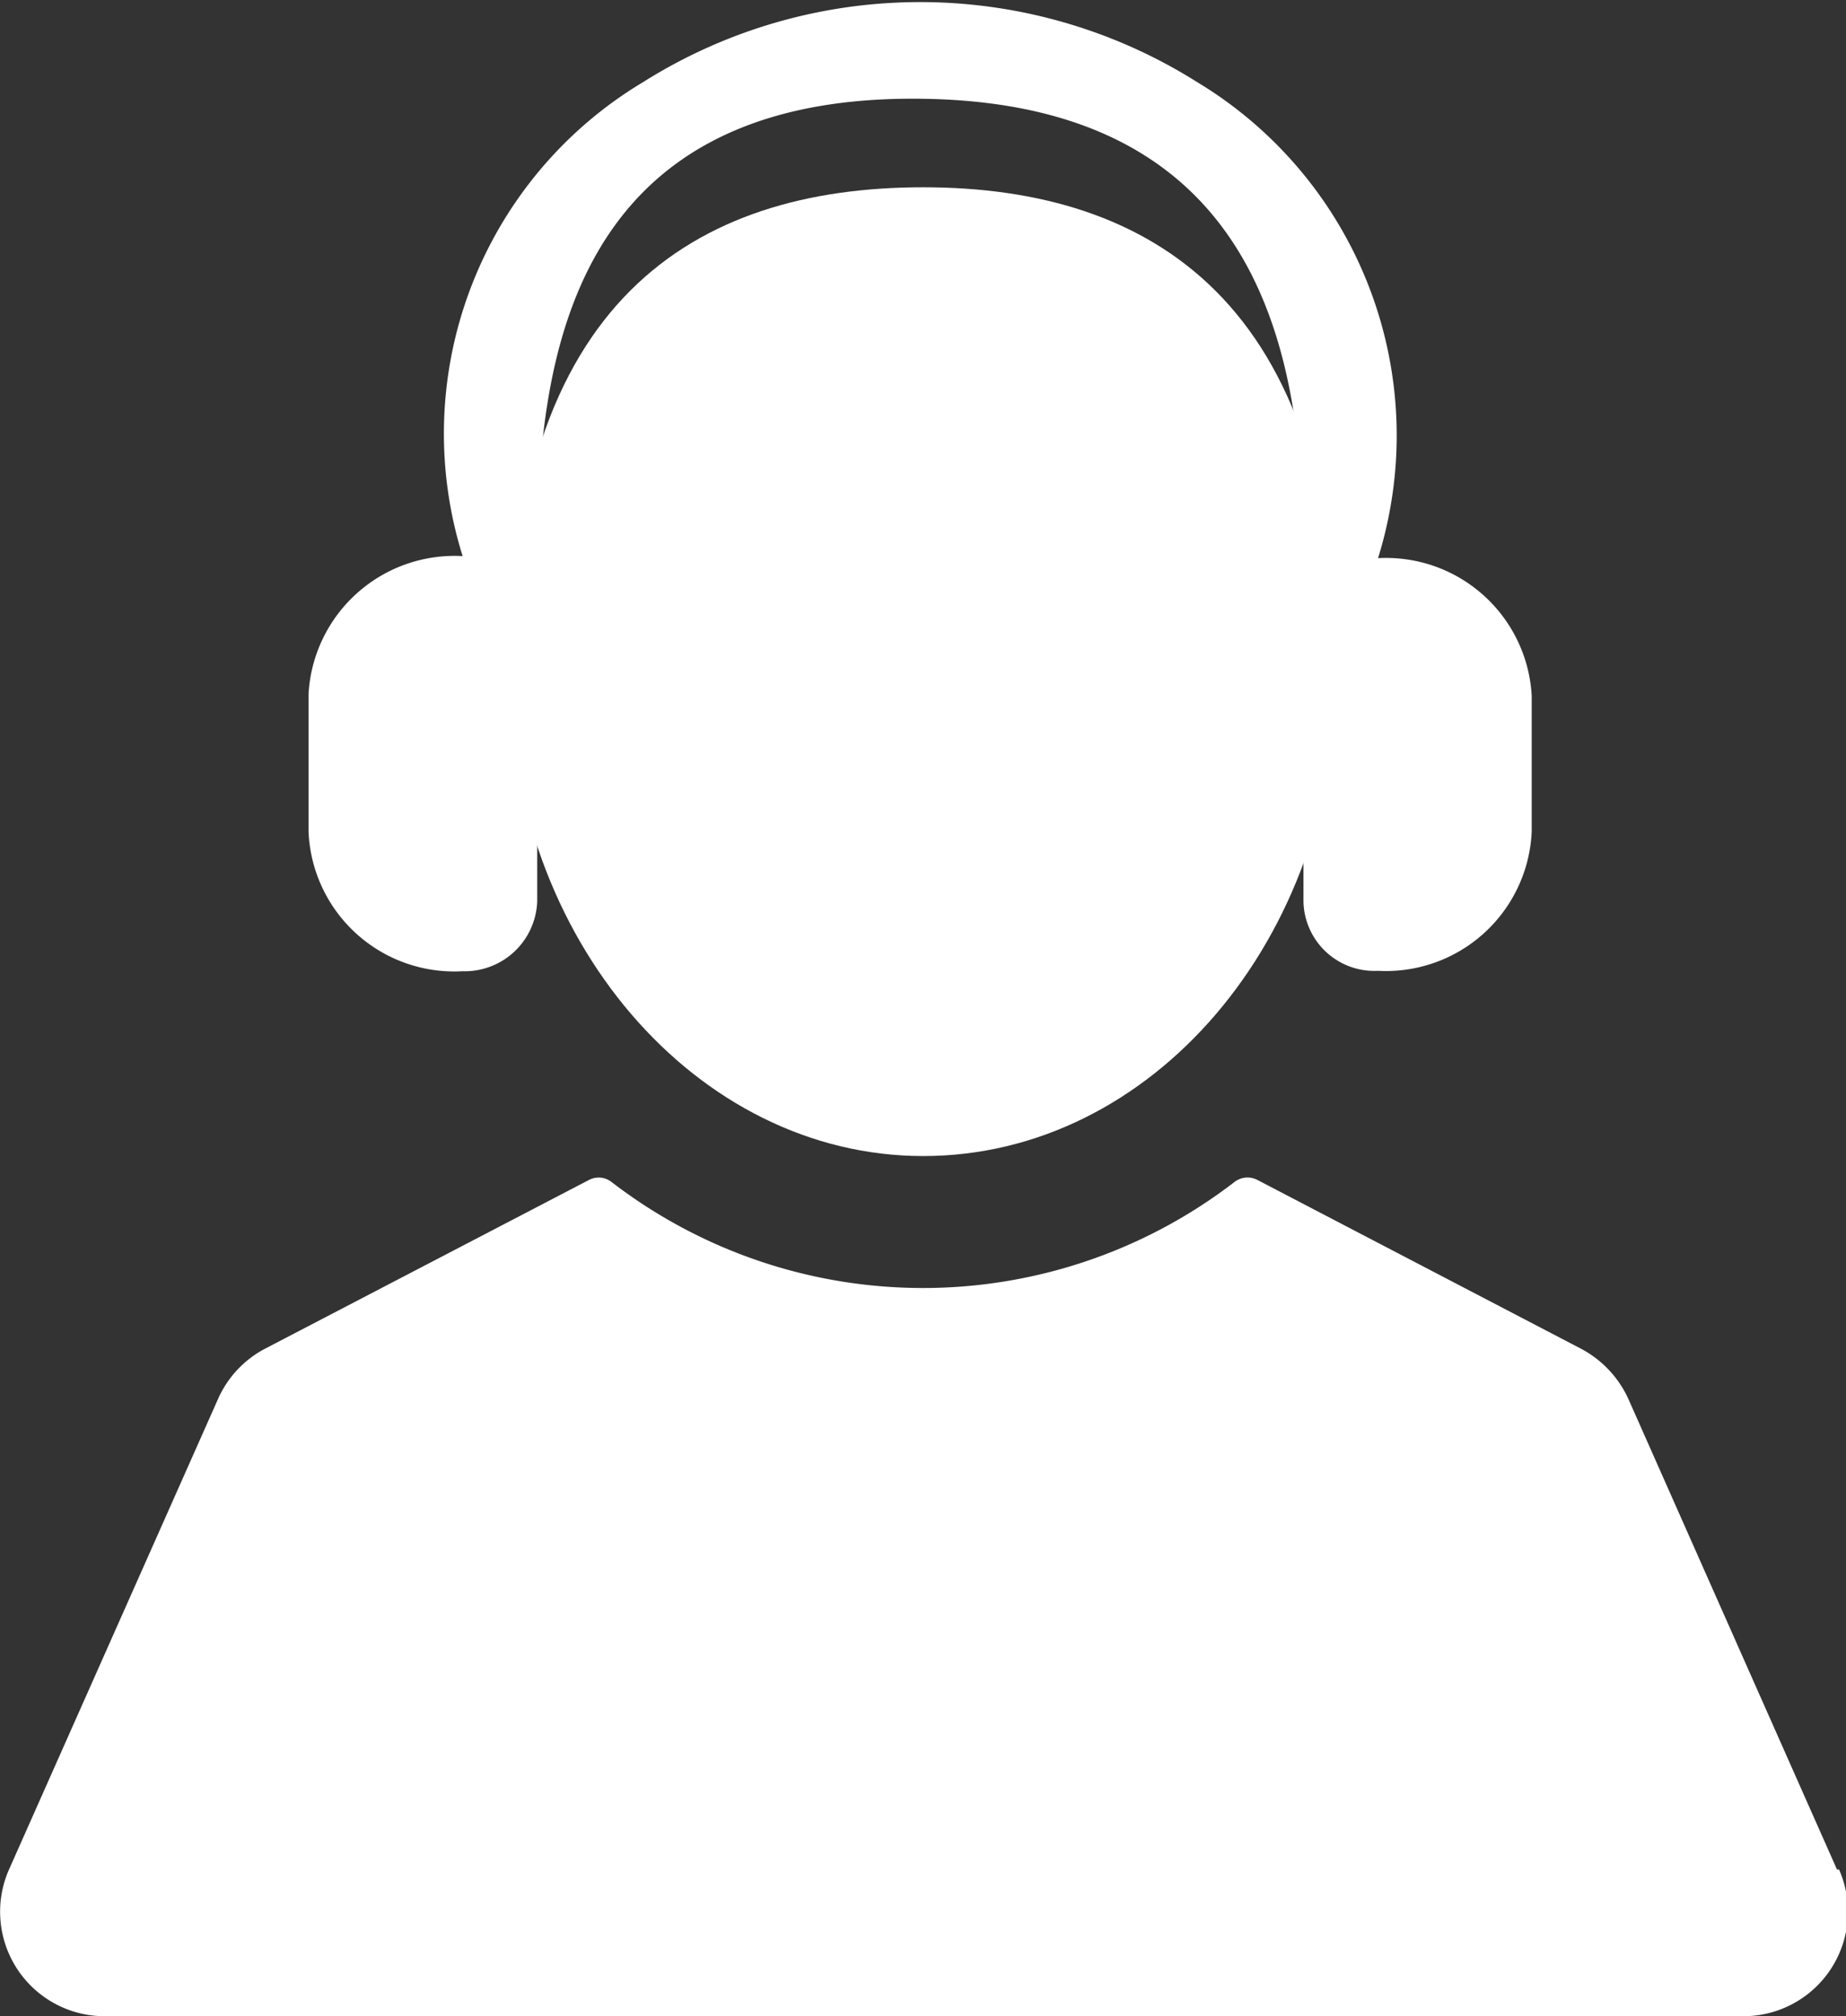<svg xmlns="http://www.w3.org/2000/svg" width="45.05" height="49.2" viewBox="0 0 45.05 49.2">
  <rect x="0" y="0" width="45.05" height="49.2" fill="#333333" stroke="none"/>
  <g>
    <path d="M37.38,16.93v3.36a3.56,3.56,0,0,1-3.75,3.4A1.73,1.73,0,0,1,31.81,22V13.57c0-4.71-.91-11.06-9.33-11.16-8.61-.11-9.37,6.45-9.37,11.16V22a1.77,1.77,0,0,1-1.82,1.7,3.56,3.56,0,0,1-3.76-3.4V16.93a3.57,3.57,0,0,1,3.76-3.36A10,10,0,0,1,15.7,2,12.68,12.68,0,0,1,29.21,2a10.07,10.07,0,0,1,4.42,11.62,3.56,3.56,0,0,1,3.75,3.36Z" style="fill: #fff;fill-rule: evenodd"/>
    <g>
      <path d="M22.53,28.21c5.58,0,10.1-5.29,10.1-11.82,0-9-4.52-11.82-10.1-11.82s-10.1,2.77-10.1,11.82C12.43,22.92,17,28.21,22.53,28.21Z" style="fill: #fff"/>
      <path d="M44.83,45.62,39.74,34.14a2.61,2.61,0,0,0-1.16-1.23l-7.9-4.12a.52.52,0,0,0-.55.05,12.46,12.46,0,0,1-15.21,0,.51.51,0,0,0-.54-.05L6.47,32.91a2.55,2.55,0,0,0-1.15,1.23L.22,45.62A2.55,2.55,0,0,0,2.55,49.2h40a2.55,2.55,0,0,0,2.33-3.58Z" style="fill: #fff"/>
    </g>
  </g>
</svg>
